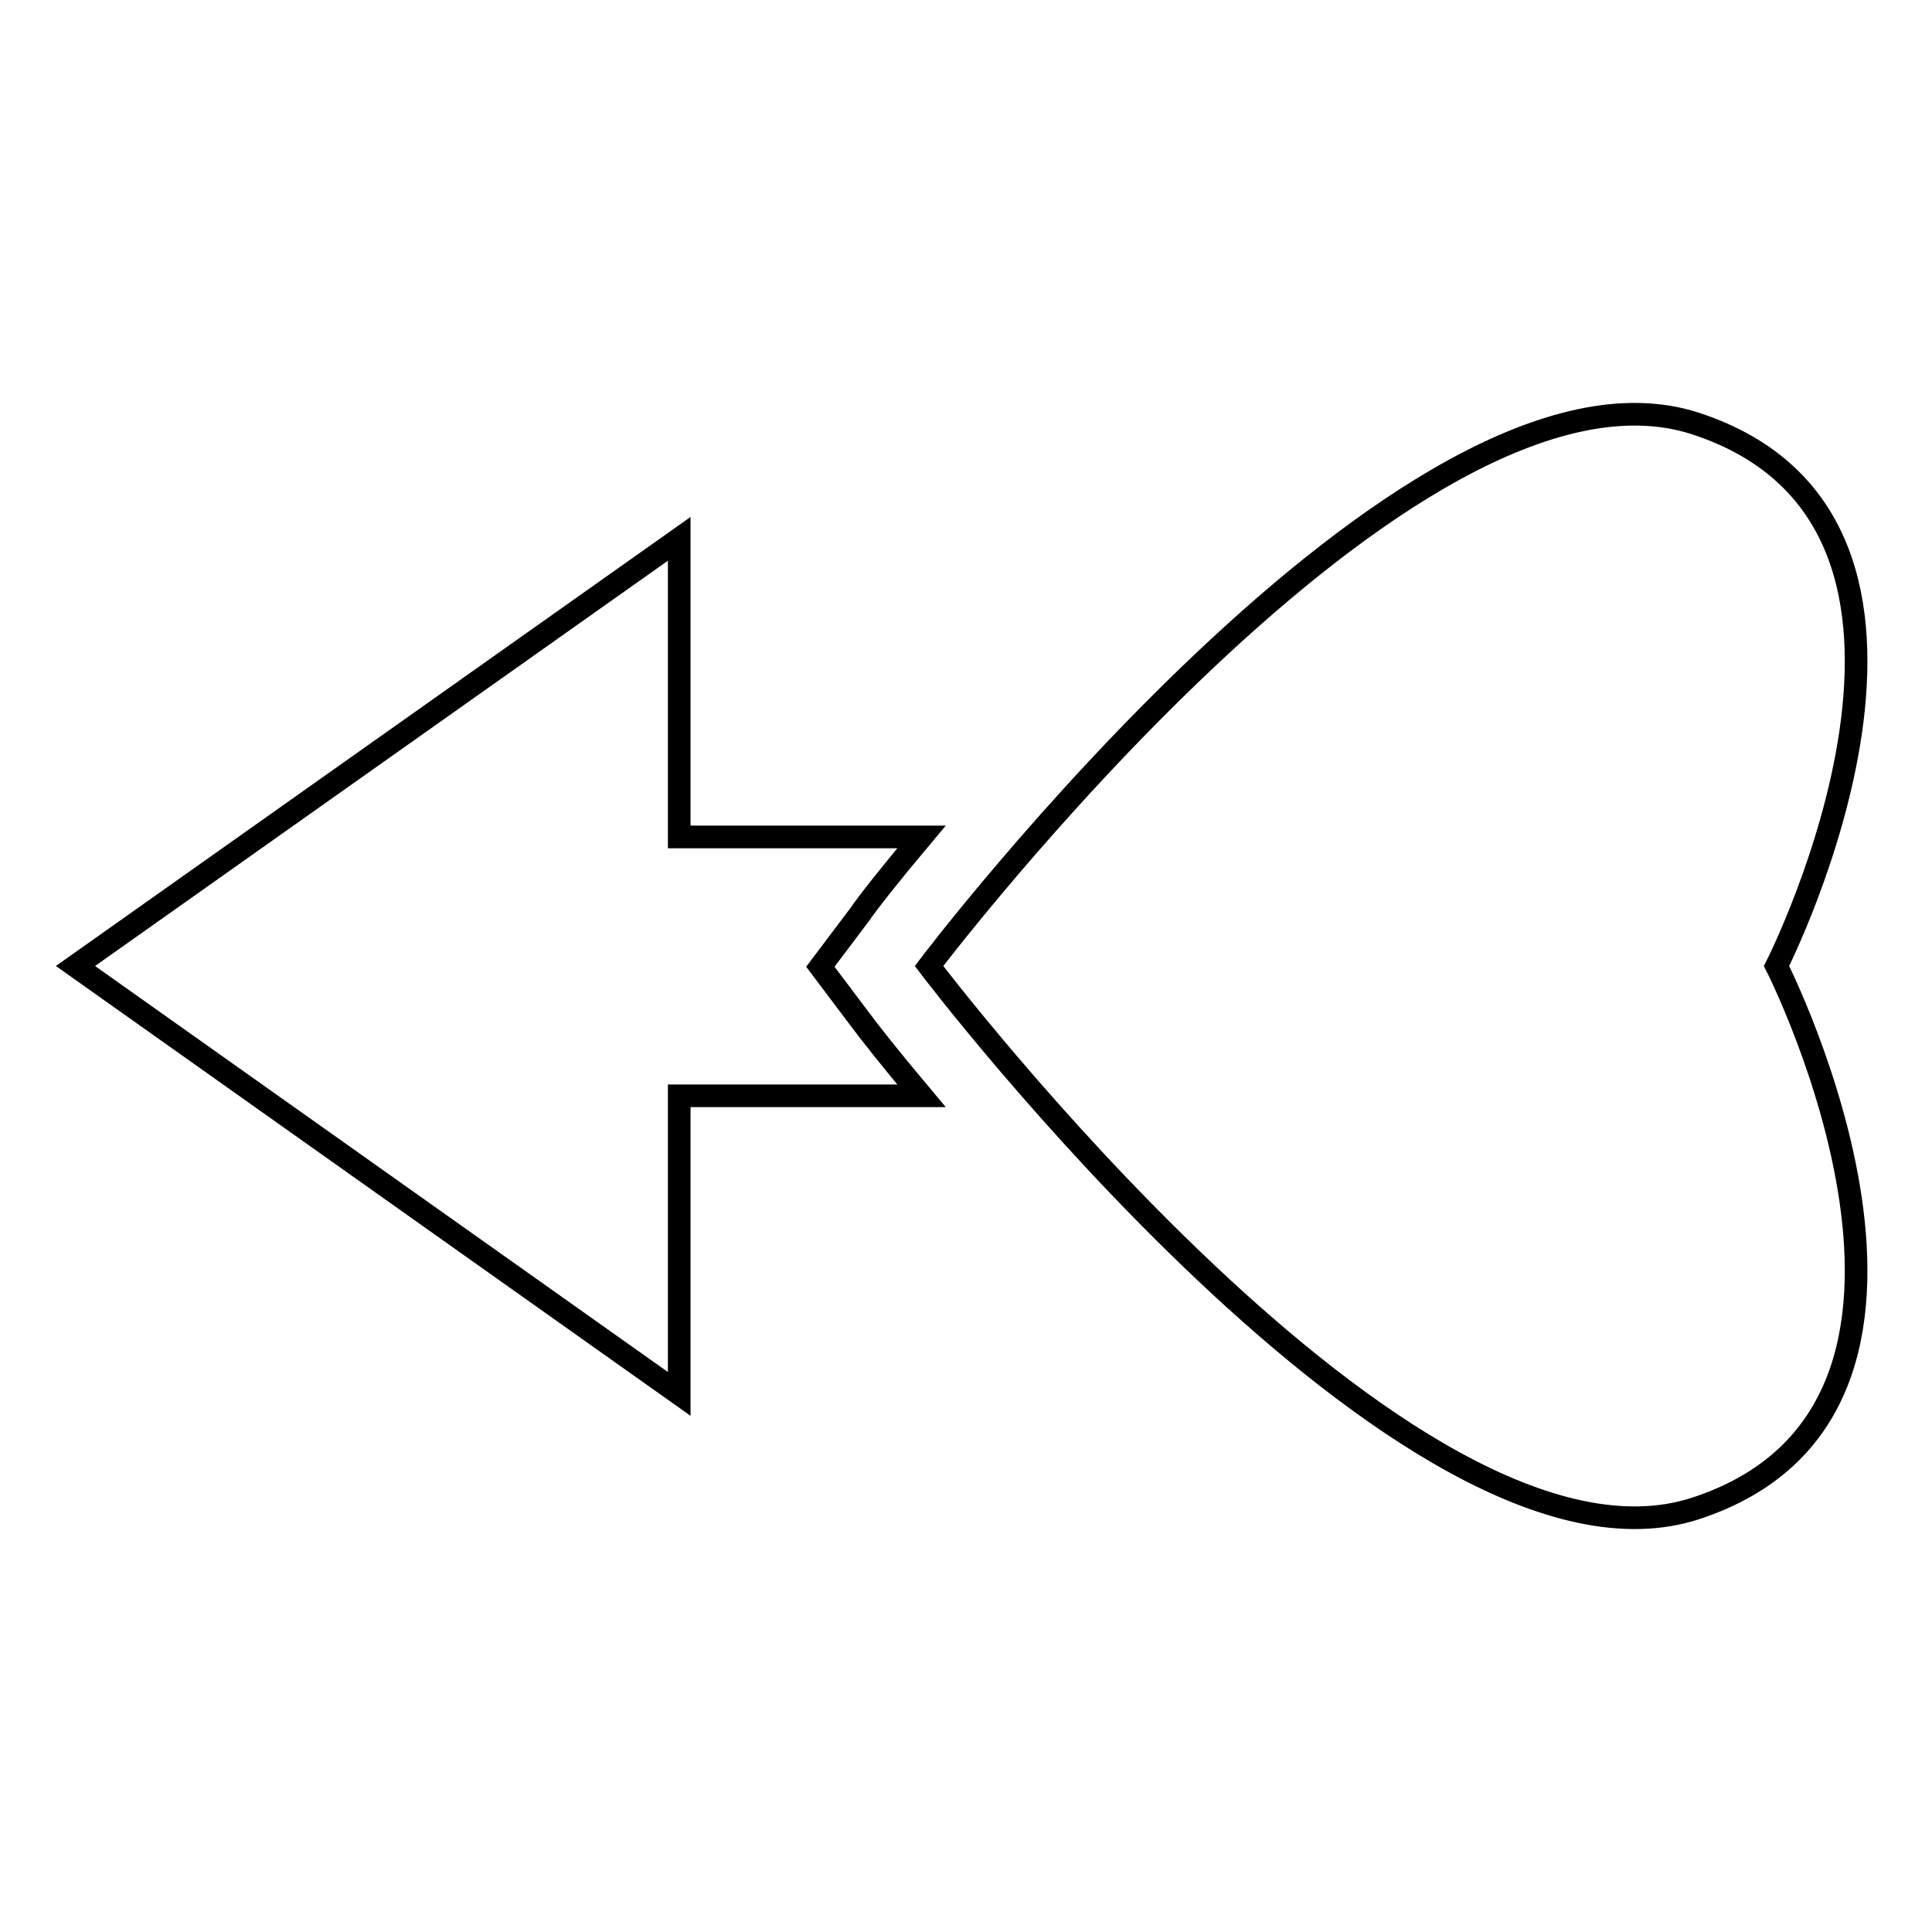 <?xml version="1.0" encoding="utf-8"?>
<!-- Svg Vector Icons : http://www.onlinewebfonts.com/icon -->
<!DOCTYPE svg PUBLIC "-//W3C//DTD SVG 1.1//EN" "http://www.w3.org/Graphics/SVG/1.1/DTD/svg11.dtd">
<svg version="1.1" xmlns="http://www.w3.org/2000/svg" xmlns:xlink="http://www.w3.org/1999/xlink" x="0px" y="0px" viewBox="0 0 256 256" enable-background="new 0 0 256 256" xml:space="preserve">
<g><g><g><g><path stroke-width="3" fill-opacity="0" stroke="#000000"  d="M10,128l80-56.6v39.5h32.1c-4.2,5-7.1,8.7-8.2,10.3l-5.2,6.9l5.2,6.9c1.1,1.5,4,5.2,8.2,10.2H90v39.5L10,128z"/><path stroke-width="3" fill-opacity="0" stroke="#000000"  d="M224.6,56.1c40.6,13.2,10.8,71.9,10.8,71.9s29.8,58.7-10.8,71.9C186.8,212.1,123.1,128,123.1,128S186.8,43.9,224.6,56.1z"/></g></g><g></g><g></g><g></g><g></g><g></g><g></g><g></g><g></g><g></g><g></g><g></g><g></g><g></g><g></g><g></g></g></g>
</svg>